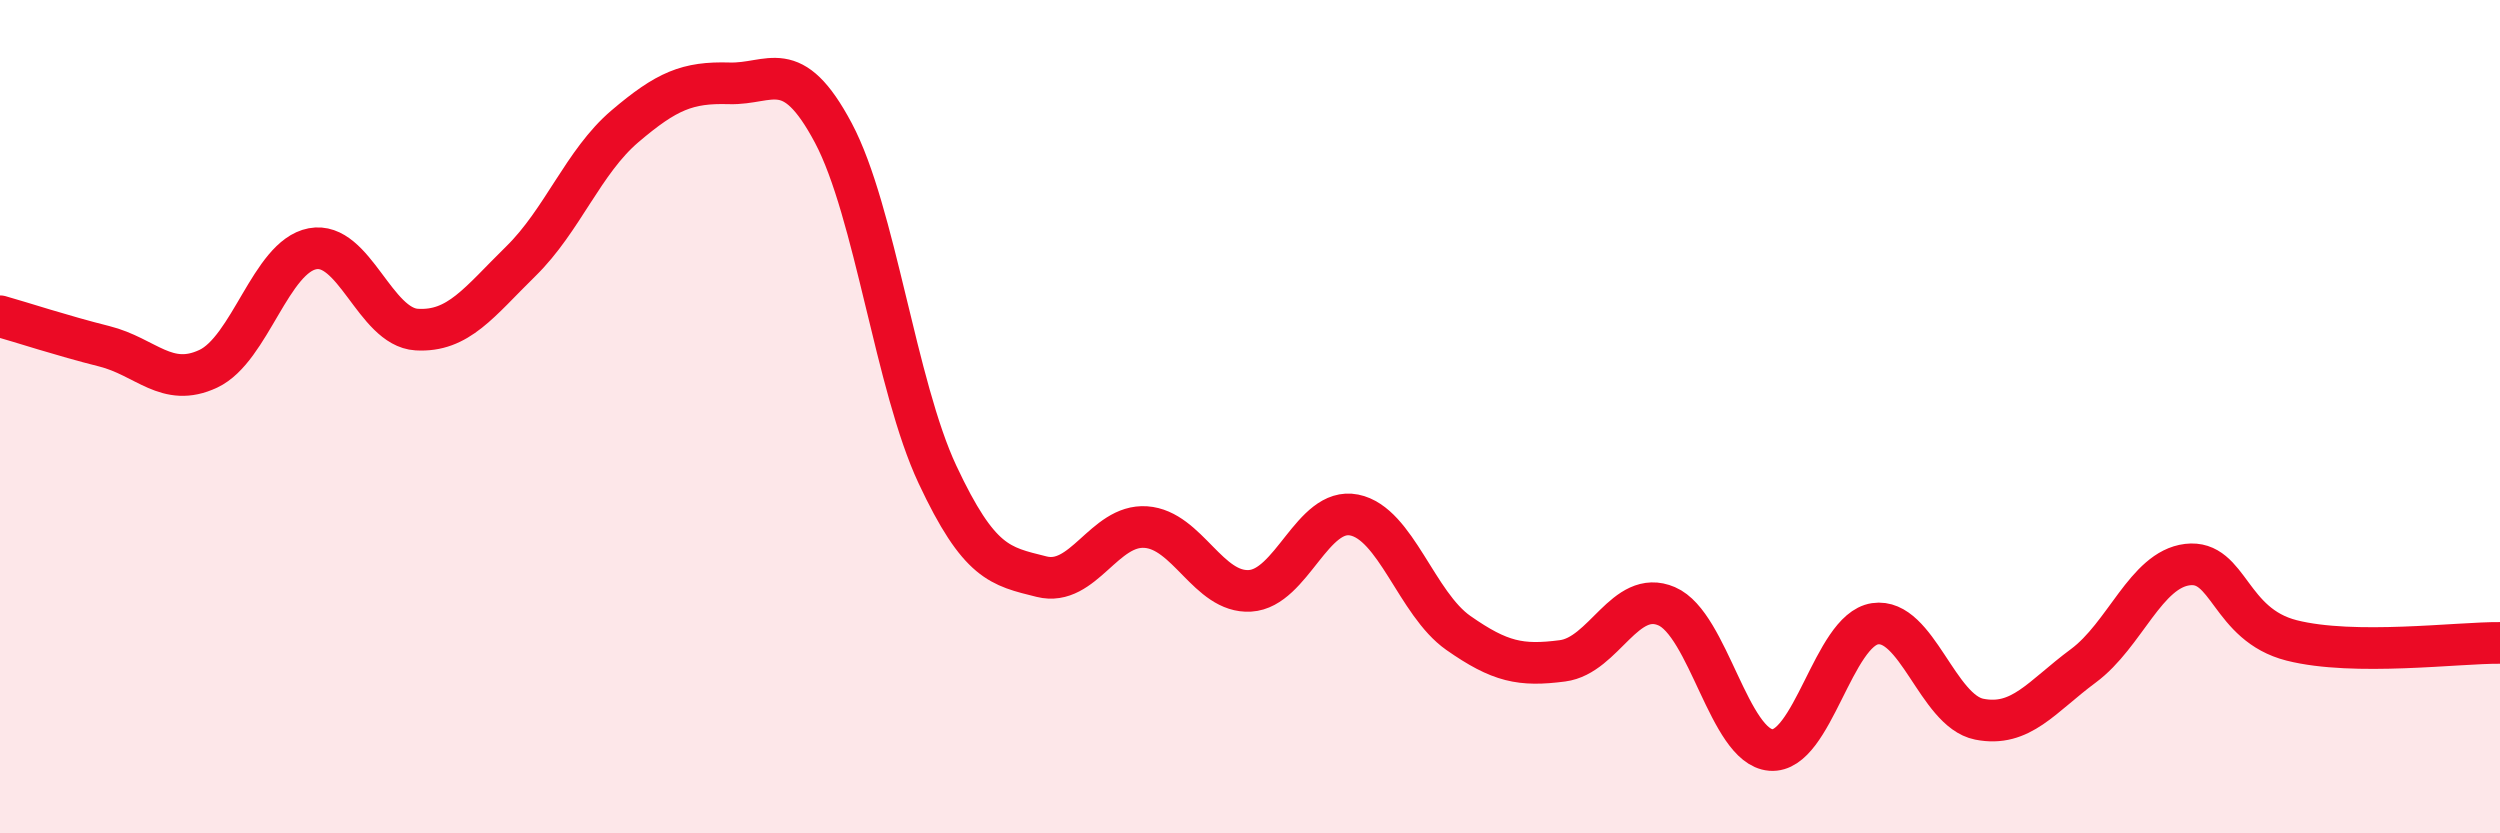 
    <svg width="60" height="20" viewBox="0 0 60 20" xmlns="http://www.w3.org/2000/svg">
      <path
        d="M 0,7.59 C 0.5,7.73 1.5,8.06 2.5,8.31 C 3.5,8.56 4,9.32 5,8.85 C 6,8.38 6.5,6.16 7.5,5.97 C 8.5,5.78 9,7.85 10,7.91 C 11,7.97 11.5,7.25 12.5,6.27 C 13.5,5.29 14,3.88 15,3.03 C 16,2.18 16.5,1.97 17.5,2 C 18.5,2.03 19,1.31 20,3.19 C 21,5.07 21.5,9.26 22.5,11.39 C 23.5,13.52 24,13.59 25,13.84 C 26,14.09 26.5,12.58 27.5,12.65 C 28.5,12.72 29,14.24 30,14.18 C 31,14.12 31.5,12.16 32.5,12.36 C 33.5,12.56 34,14.49 35,15.19 C 36,15.89 36.5,15.99 37.5,15.86 C 38.5,15.73 39,14.12 40,14.55 C 41,14.98 41.5,17.92 42.5,18 C 43.5,18.08 44,15.12 45,14.97 C 46,14.82 46.5,17.06 47.5,17.26 C 48.5,17.46 49,16.72 50,15.98 C 51,15.24 51.5,13.67 52.5,13.55 C 53.5,13.43 53.5,14.99 55,15.37 C 56.5,15.75 59,15.42 60,15.43L60 20L0 20Z"
        fill="#EB0A25"
        opacity="0.1"
        stroke-linecap="round"
        stroke-linejoin="round"
      />
      <path
        d="M 0,7.59 C 0.5,7.73 1.5,8.06 2.5,8.31 C 3.5,8.56 4,9.32 5,8.85 C 6,8.38 6.5,6.16 7.5,5.97 C 8.5,5.78 9,7.85 10,7.91 C 11,7.97 11.5,7.25 12.5,6.27 C 13.5,5.29 14,3.88 15,3.03 C 16,2.18 16.5,1.97 17.5,2 C 18.5,2.03 19,1.31 20,3.19 C 21,5.07 21.5,9.26 22.5,11.39 C 23.5,13.52 24,13.59 25,13.84 C 26,14.09 26.5,12.58 27.5,12.65 C 28.5,12.72 29,14.24 30,14.18 C 31,14.12 31.5,12.16 32.5,12.36 C 33.5,12.56 34,14.49 35,15.19 C 36,15.89 36.5,15.99 37.5,15.86 C 38.5,15.73 39,14.12 40,14.55 C 41,14.98 41.5,17.92 42.5,18 C 43.5,18.08 44,15.12 45,14.97 C 46,14.82 46.5,17.06 47.5,17.26 C 48.5,17.46 49,16.72 50,15.98 C 51,15.24 51.5,13.67 52.5,13.55 C 53.5,13.43 53.5,14.99 55,15.37 C 56.5,15.75 59,15.42 60,15.43"
        stroke="#EB0A25"
        stroke-width="1"
        fill="none"
        stroke-linecap="round"
        stroke-linejoin="round"
      />
    </svg>
  